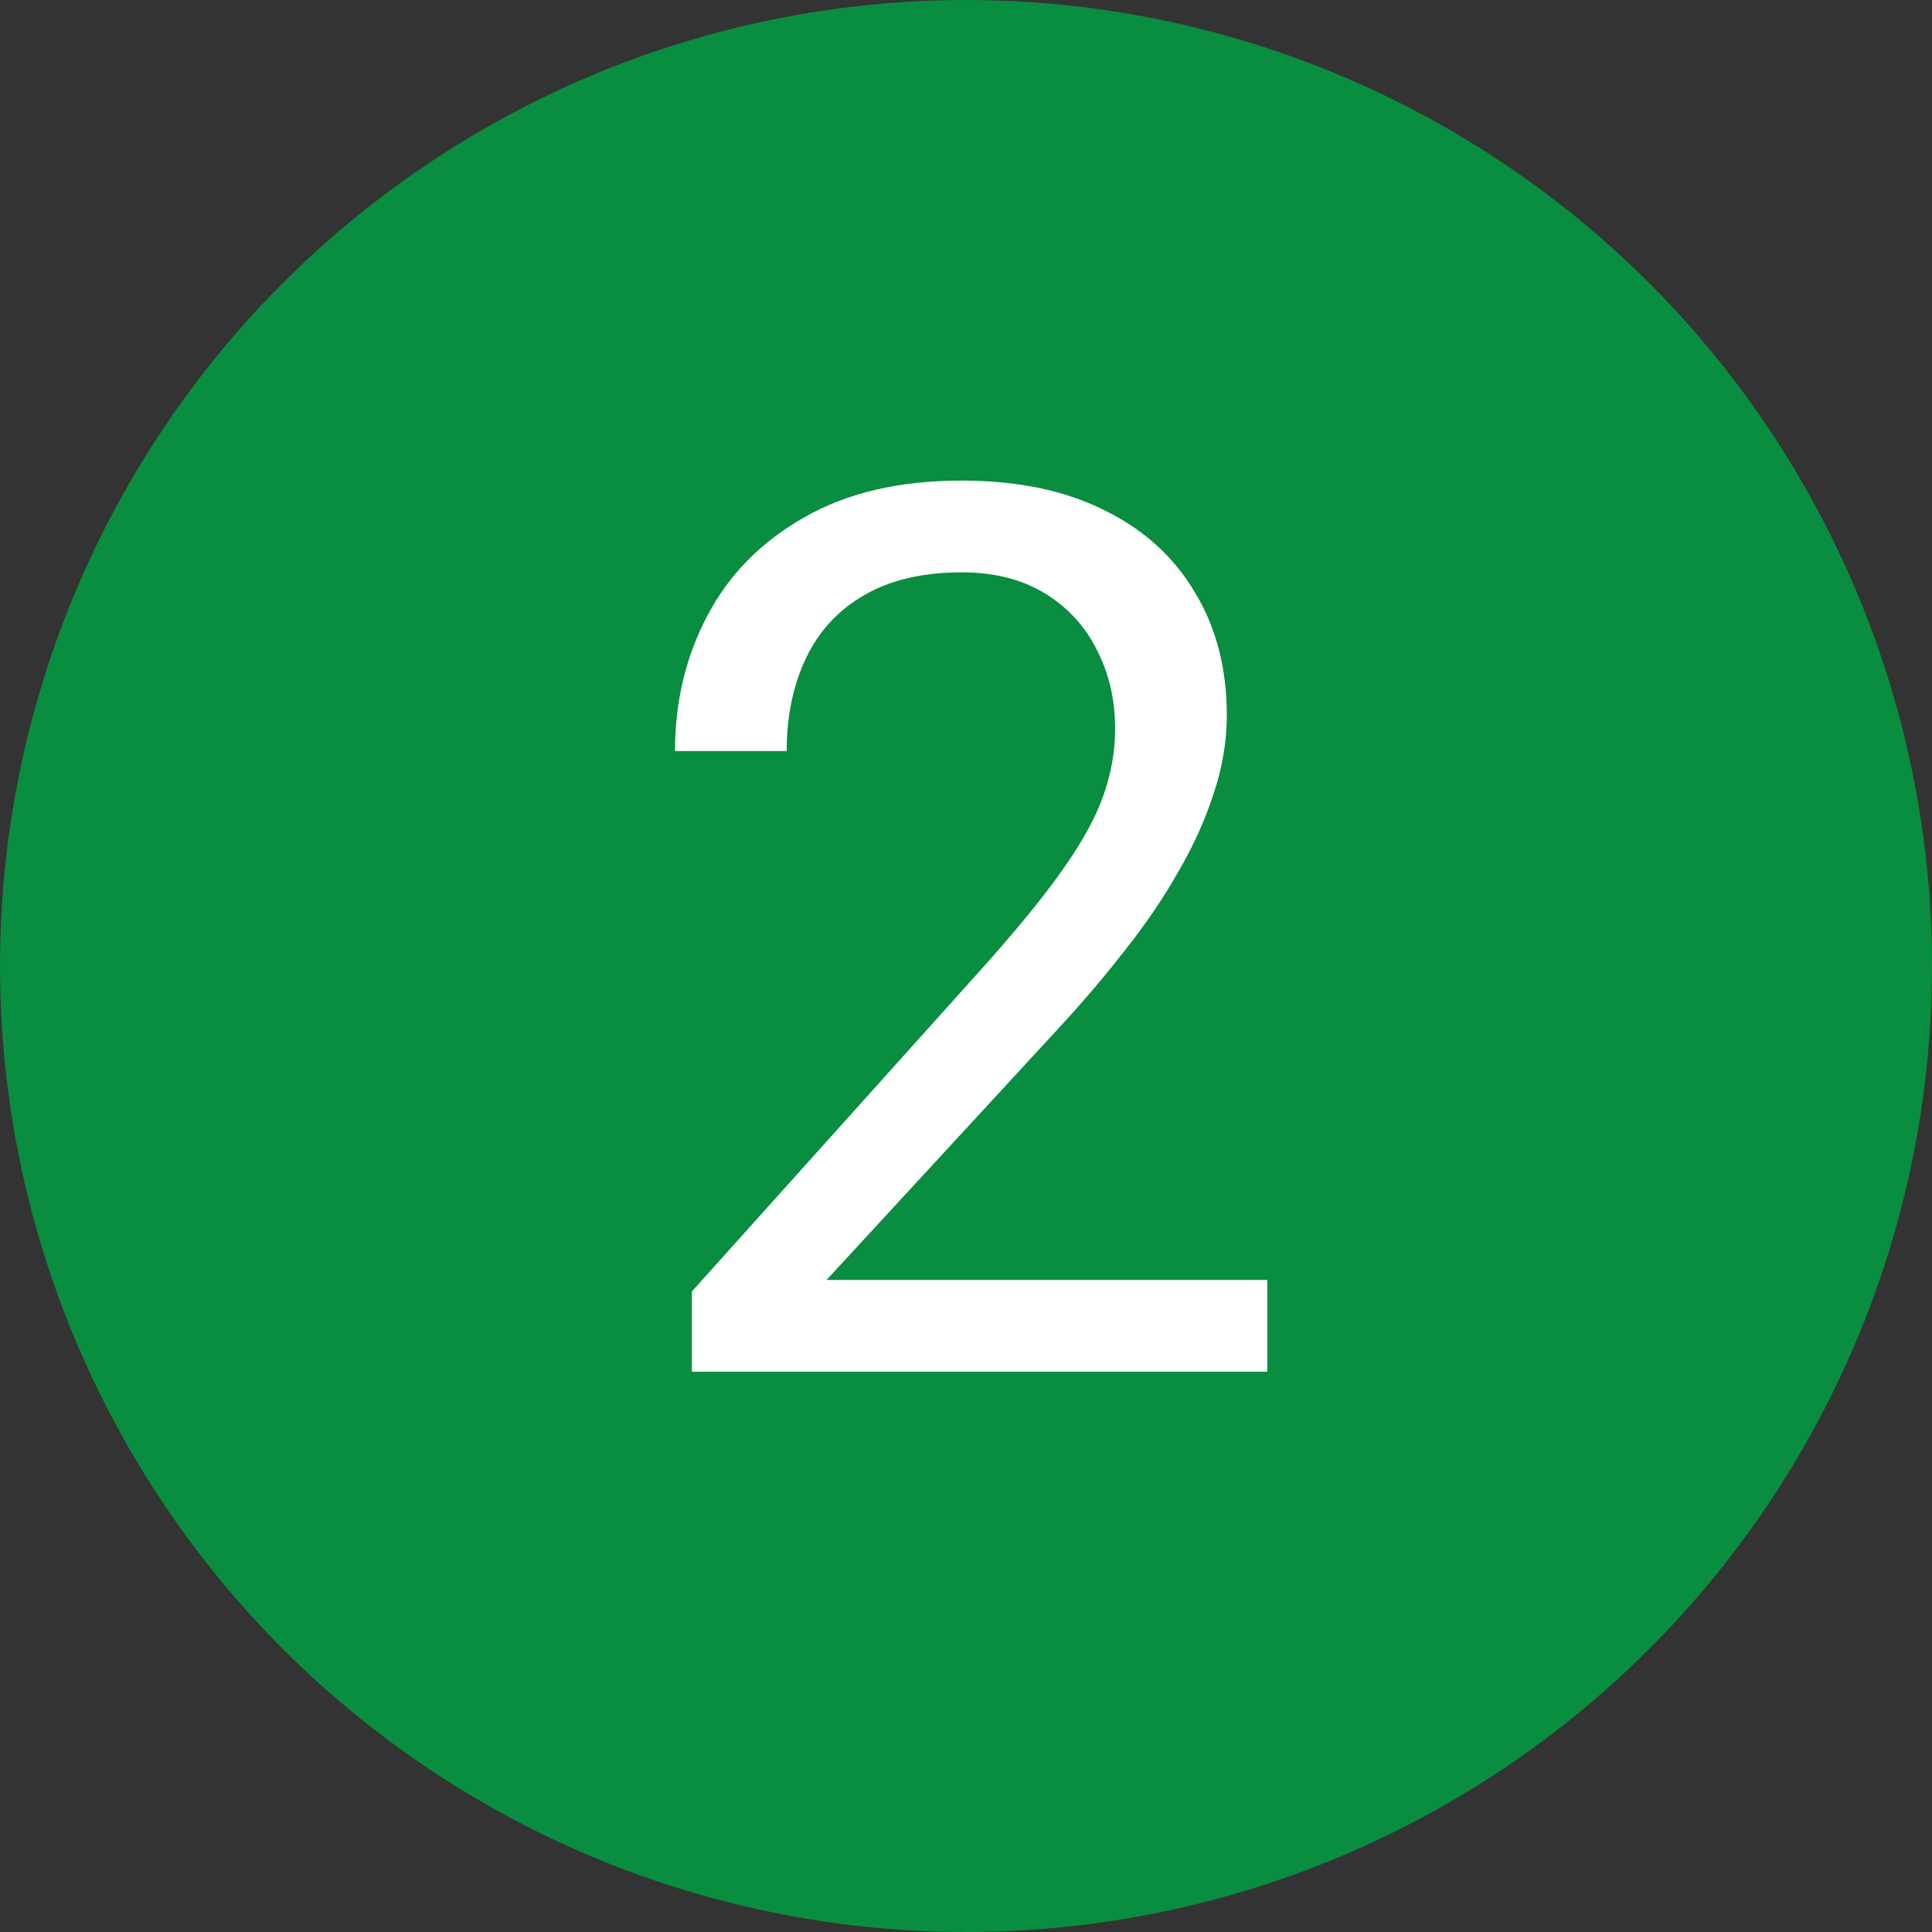 <?xml version="1.0" encoding="UTF-8"?> <svg xmlns="http://www.w3.org/2000/svg" width="100" height="100" viewBox="0 0 100 100" fill="none"><rect x="0" y="0" width="100" height="100" fill="#333333" stroke="none"/> <circle cx="50" cy="50" r="50" fill="#098D40"></circle> <path d="M65.594 66.25V71H35.812V66.844L50.719 50.25C52.552 48.208 53.969 46.479 54.969 45.062C55.99 43.625 56.698 42.344 57.094 41.219C57.51 40.073 57.719 38.906 57.719 37.719C57.719 36.219 57.406 34.865 56.781 33.656C56.177 32.427 55.281 31.448 54.094 30.719C52.906 29.99 51.469 29.625 49.781 29.625C47.76 29.625 46.073 30.021 44.719 30.812C43.385 31.583 42.385 32.667 41.719 34.062C41.052 35.458 40.719 37.062 40.719 38.875H34.938C34.938 36.312 35.5 33.969 36.625 31.844C37.75 29.719 39.417 28.031 41.625 26.781C43.833 25.51 46.552 24.875 49.781 24.875C52.656 24.875 55.115 25.385 57.156 26.406C59.198 27.406 60.76 28.823 61.844 30.656C62.948 32.469 63.5 34.594 63.5 37.031C63.5 38.365 63.271 39.719 62.812 41.094C62.375 42.448 61.76 43.802 60.969 45.156C60.198 46.51 59.292 47.844 58.25 49.156C57.229 50.469 56.135 51.76 54.969 53.031L42.781 66.25H65.594Z" fill="white"></path> </svg> 